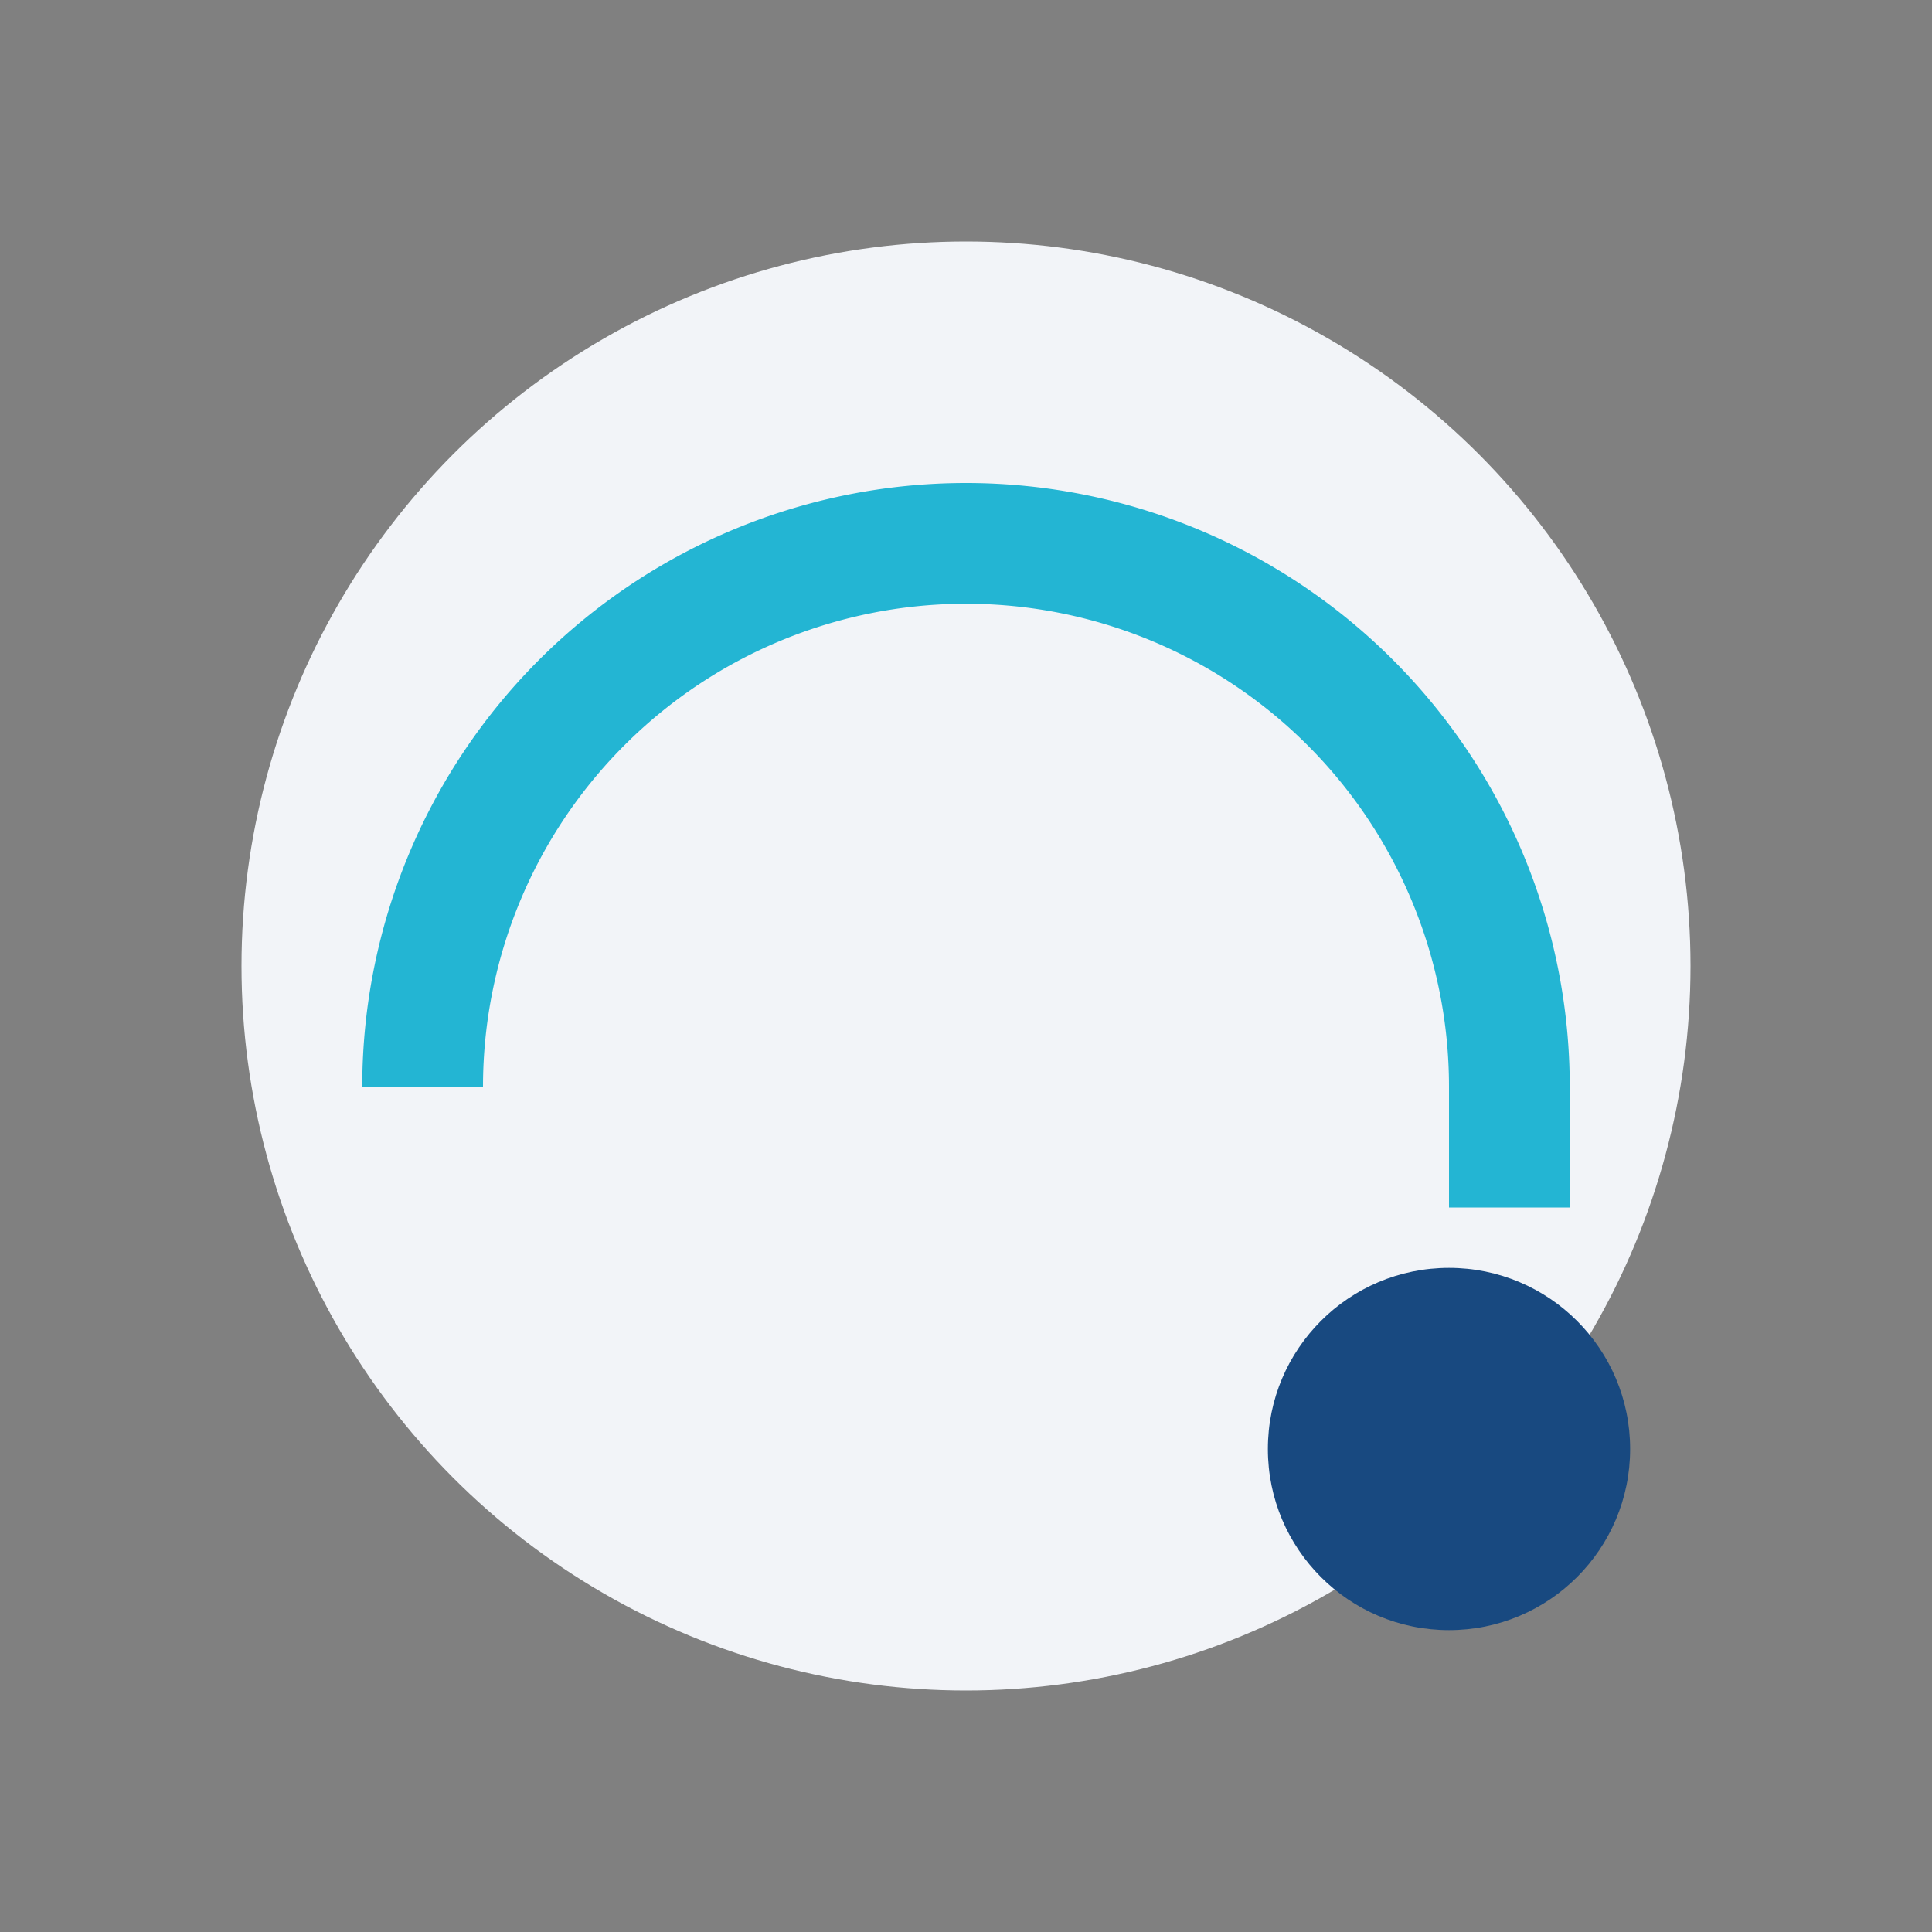 <?xml version="1.0" encoding="UTF-8"?>
<svg xmlns="http://www.w3.org/2000/svg" width="32" height="32" viewBox="0 0 32 32"><rect x="0" y="0" width="32" height="32" fill="#808080" stroke="none"/><circle cx="16" cy="16" r="12" fill="#F2F4F8"/><path d="M7 18a9 9 0 0 1 18 0v2" stroke="#23B5D3" stroke-width="2" fill="none"/><circle cx="24" cy="24" r="3" fill="#184980"/></svg>